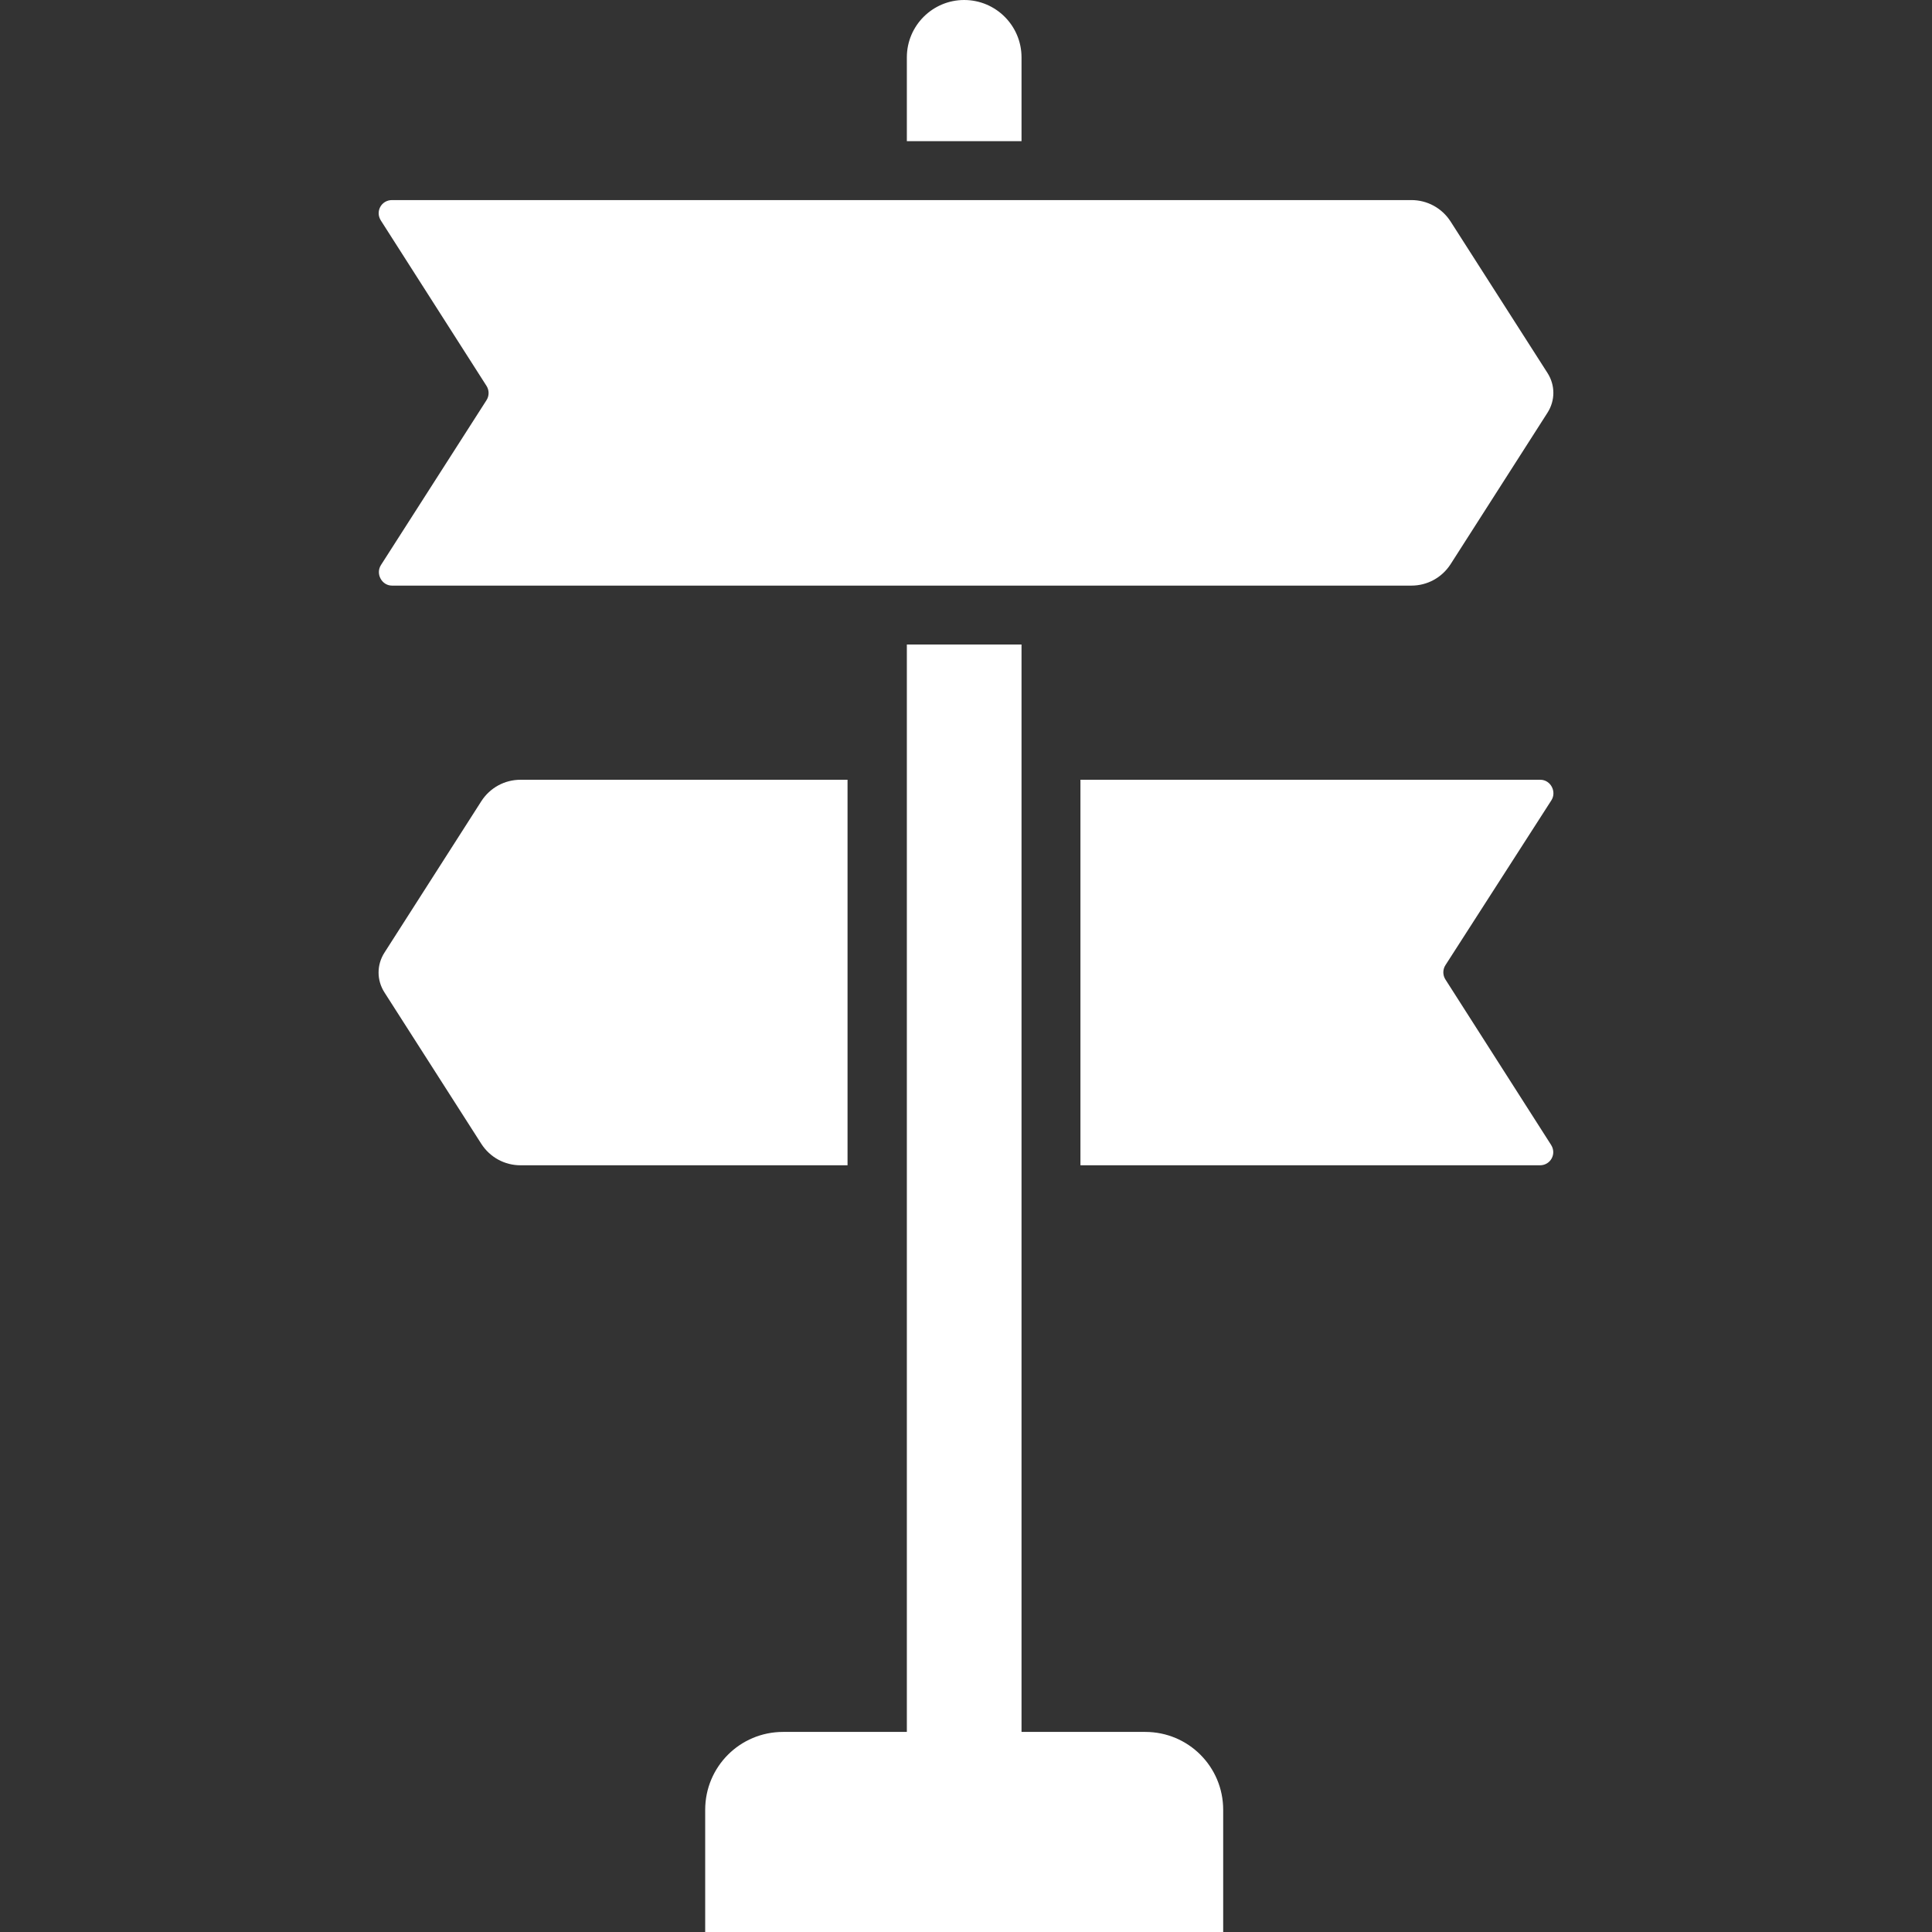 <?xml version="1.0" encoding="iso-8859-1"?>
<!-- Generator: Adobe Illustrator 19.1.0, SVG Export Plug-In . SVG Version: 6.00 Build 0)  -->
<svg version="1.1" id="Capa_1" xmlns="http://www.w3.org/2000/svg" xmlns:xlink="http://www.w3.org/1999/xlink" x="0px" y="0px"
	 viewBox="0 0 488.6 488.6" style="enable-background:new 0 0 488.6 488.6;" xml:space="preserve">
<rect x="0" y="0" width="488.6" height="488.6" fill="#333333" stroke="none"/>
<g>
	<g fill="#fff">
		<path d="M258.341,14.5c0-8-6.5-14.5-14.5-14.5s-14.5,6.5-14.5,14.5v21.2h29V14.5z"/>
		<path d="M96.341,142.9c-1.4,2.2,0.2,5.2,2.8,5.2h257.8c4,0,7.7-2,9.9-5.4l24.5-38.3c2-3.1,2-7,0-10.1l-24.5-38.3
			c-2.2-3.4-5.9-5.4-9.9-5.4h-257.8c-2.7,0-4.3,2.9-2.8,5.2l26.7,41.8c0.7,1.1,0.7,2.5,0,3.6L96.341,142.9z"/>
		<path d="M392.341,202.4c1.4-2.2-0.2-5.2-2.8-5.2h-116.3v97.5h116.2c2.7,0,4.3-2.9,2.8-5.2l-26.7-41.8c-0.7-1.1-0.7-2.5,0-3.6
			L392.341,202.4z"/>
		<path d="M214.341,197.2h-82.7c-4,0-7.7,2-9.9,5.4l-24.5,38.3c-2,3.1-2,7,0,10.1l24.5,38.3c2.2,3.4,5.9,5.4,9.9,5.4h82.7V197.2z"/>
		<path d="M289.641,438h-31.3V163h-29v275h-31.3c-10.9,0-19.7,8.8-19.7,19.7v30.9h131v-30.9C309.341,446.8,300.541,438,289.641,438z
			"/>
	</g>
</g>

</svg>
